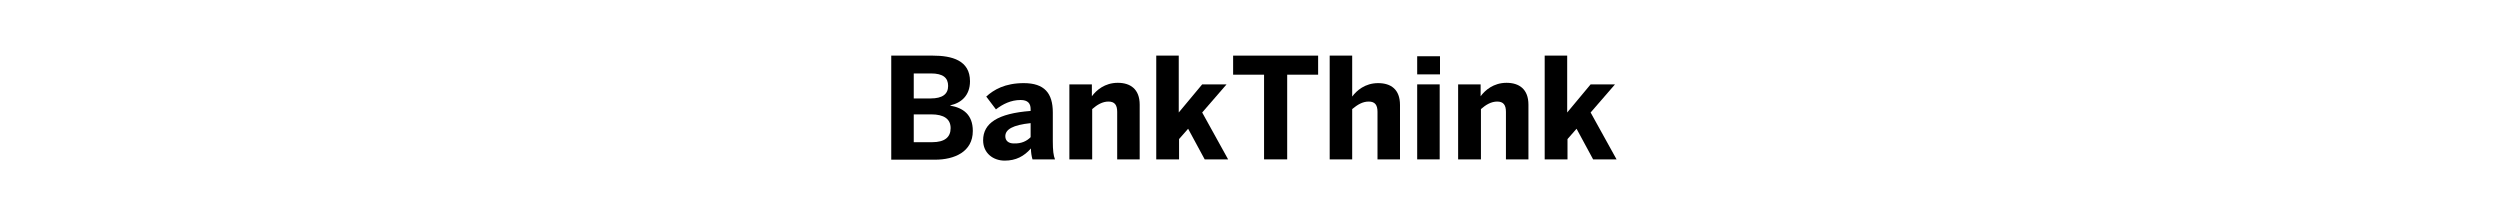<?xml version="1.0" encoding="utf-8"?>
<!-- Generator: Adobe Illustrator 24.0.3, SVG Export Plug-In . SVG Version: 6.00 Build 0)  -->
<svg version="1.1" id="Layer_1" xmlns="http://www.w3.org/2000/svg" xmlns:xlink="http://www.w3.org/1999/xlink" x="0px" y="0px"
	 viewBox="0 0 800 71" style="enable-background:new 0 0 800 71;" xml:space="preserve">
<style type="text/css">
	.st0{enable-background:new    ;}
</style>
<g class="st0">
	<path d="M285.2,51V17.8h13.3c6.1,0,11.9,1.5,11.9,8.2c0,4.7-3,7-6.3,7.7v0.1c4,0.7,7.2,2.8,7.2,8.1c0,6.7-5.9,9.2-12.1,9.2H285.2z
		 M292.4,31.5h5.4c3.8,0,5.6-1.4,5.6-4c0-2.6-1.6-4-5.5-4h-5.5V31.5z M292.4,45.5h5.9c4,0,5.9-1.6,5.9-4.5c0-2.9-2.1-4.4-6.2-4.4
		h-5.6V45.5z"/>
	<path d="M314.6,44.9c0-5.5,4.7-8.6,15.2-9.4v-0.6c0-1.8-0.9-2.9-3.2-2.9c-3.1,0-5.7,1.3-7.9,3l-3.1-4.1c2.4-2.2,6-4.3,12-4.3
		c6.6,0,9.3,3.2,9.3,9.4v9.2c0,2.9,0.2,4.6,0.7,5.8h-7.2c-0.3-1-0.5-2.2-0.5-3.5c-2.2,2.5-4.8,3.9-8.4,3.9
		C317.8,51.4,314.6,49,314.6,44.9z M329.8,43.9v-4.5c-5.7,0.6-8.1,2-8.1,4.2c0,1.5,1.1,2.3,2.7,2.3C326.9,46,328.6,45.1,329.8,43.9z
		"/>
	<path d="M342.2,51v-24h7.2v3.8c1.4-1.9,4.1-4.3,8.3-4.3c4,0,7,2,7,7V51h-7.2V35.8c0-2.2-0.8-3.3-2.8-3.3c-1.9,0-3.6,1-5.2,2.4V51
		H342.2z"/>
	<path d="M370,51V17.8h7.2V36l7.5-9h7.8l-7.8,9l8.3,15h-7.5l-5.3-9.8l-2.9,3.3V51H370z"/>
	<path d="M404.5,51V23.9h-9.9v-6.1h27.2v6.1h-9.9V51H404.5z"/>
	<path d="M425.5,51V17.8h7.2v13.1c1.4-1.9,4.1-4.3,8.3-4.3c4.1,0,7,2,7,7V51h-7.2V35.8c0-2.2-0.8-3.3-2.8-3.3s-3.6,1-5.3,2.4V51
		H425.5z"/>
	<path d="M453.5,23.8V18h7.3v5.8H453.5z M453.5,51v-24h7.2v24H453.5z"/>
	<path d="M466.6,51v-24h7.2v3.8c1.4-1.9,4.1-4.3,8.3-4.3c4,0,7,2,7,7V51h-7.2V35.8c0-2.2-0.8-3.3-2.8-3.3c-1.9,0-3.6,1-5.2,2.4V51
		H466.6z"/>
	<path d="M494.3,51V17.8h7.2V36l7.5-9h7.8l-7.8,9l8.3,15h-7.5l-5.3-9.8l-2.9,3.3V51H494.3z"/>
</g>
</svg>
